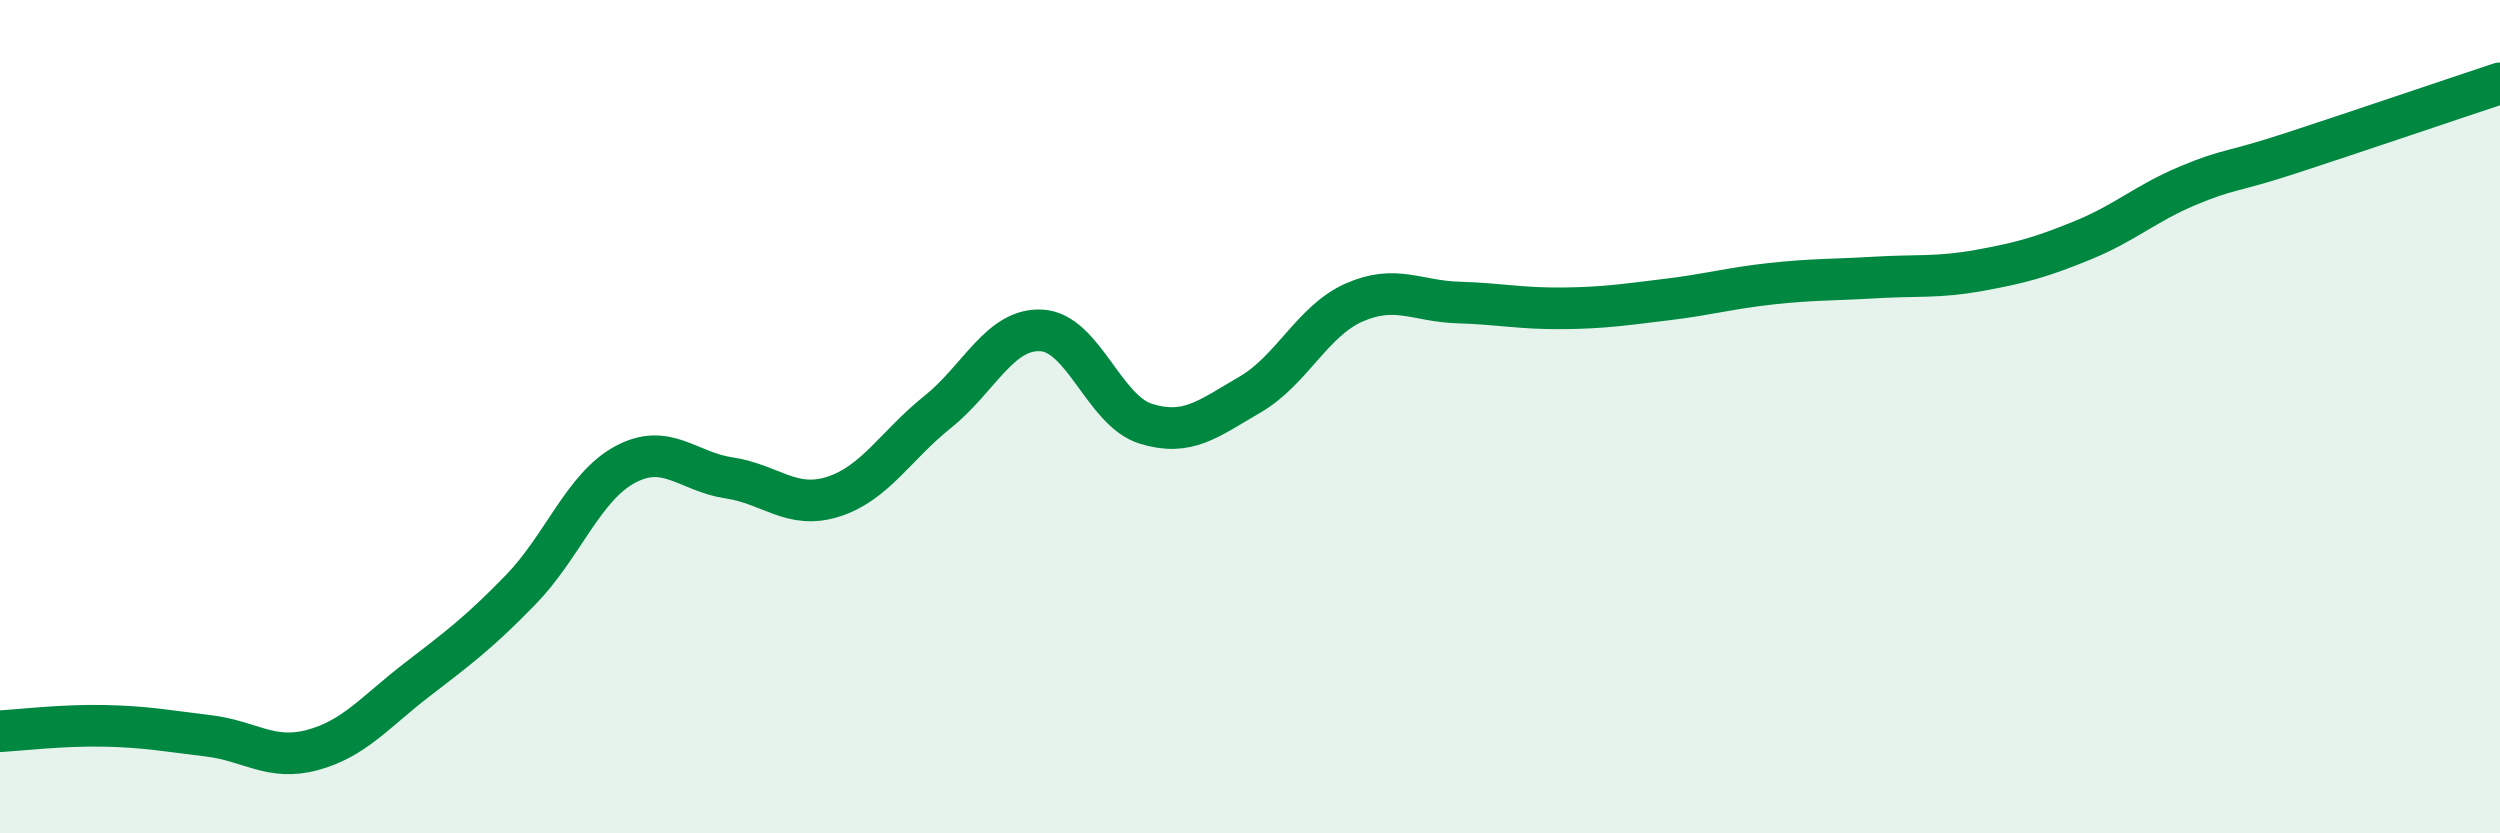 
    <svg width="60" height="20" viewBox="0 0 60 20" xmlns="http://www.w3.org/2000/svg">
      <path
        d="M 0,17.55 C 0.5,17.52 1.5,17.4 2.5,17.42 C 3.5,17.44 4,17.54 5,17.66 C 6,17.78 6.5,18.27 7.5,18 C 8.5,17.73 9,17.09 10,16.32 C 11,15.55 11.5,15.18 12.5,14.15 C 13.5,13.12 14,11.69 15,11.15 C 16,10.61 16.5,11.32 17.5,11.47 C 18.5,11.62 19,12.24 20,11.92 C 21,11.6 21.5,10.69 22.5,9.89 C 23.5,9.09 24,7.87 25,7.93 C 26,7.99 26.5,9.86 27.5,10.17 C 28.5,10.48 29,10.05 30,9.47 C 31,8.89 31.5,7.7 32.5,7.26 C 33.5,6.82 34,7.23 35,7.26 C 36,7.29 36.5,7.41 37.5,7.4 C 38.5,7.39 39,7.31 40,7.19 C 41,7.07 41.5,6.92 42.5,6.81 C 43.5,6.7 44,6.72 45,6.66 C 46,6.6 46.5,6.67 47.5,6.49 C 48.5,6.31 49,6.17 50,5.76 C 51,5.35 51.5,4.88 52.5,4.46 C 53.5,4.04 53.5,4.16 55,3.67 C 56.5,3.18 59,2.33 60,2L60 20L0 20Z"
        fill="#008740"
        opacity="0.1"
        stroke-linecap="round"
        stroke-linejoin="round"
      />
      <path
        d="M 0,17.55 C 0.5,17.52 1.5,17.4 2.5,17.42 C 3.5,17.44 4,17.54 5,17.66 C 6,17.78 6.5,18.27 7.5,18 C 8.5,17.73 9,17.09 10,16.32 C 11,15.55 11.5,15.18 12.5,14.15 C 13.5,13.12 14,11.69 15,11.15 C 16,10.61 16.5,11.32 17.5,11.47 C 18.5,11.62 19,12.24 20,11.92 C 21,11.6 21.5,10.69 22.5,9.89 C 23.5,9.09 24,7.87 25,7.93 C 26,7.99 26.5,9.86 27.5,10.17 C 28.5,10.48 29,10.05 30,9.47 C 31,8.89 31.5,7.7 32.5,7.26 C 33.5,6.82 34,7.23 35,7.26 C 36,7.29 36.5,7.41 37.5,7.4 C 38.5,7.39 39,7.31 40,7.19 C 41,7.07 41.5,6.92 42.5,6.81 C 43.5,6.7 44,6.72 45,6.66 C 46,6.6 46.5,6.67 47.5,6.49 C 48.5,6.31 49,6.17 50,5.76 C 51,5.35 51.5,4.88 52.5,4.46 C 53.5,4.04 53.5,4.16 55,3.67 C 56.5,3.18 59,2.33 60,2"
        stroke="#008740"
        stroke-width="1"
        fill="none"
        stroke-linecap="round"
        stroke-linejoin="round"
      />
    </svg>
  
